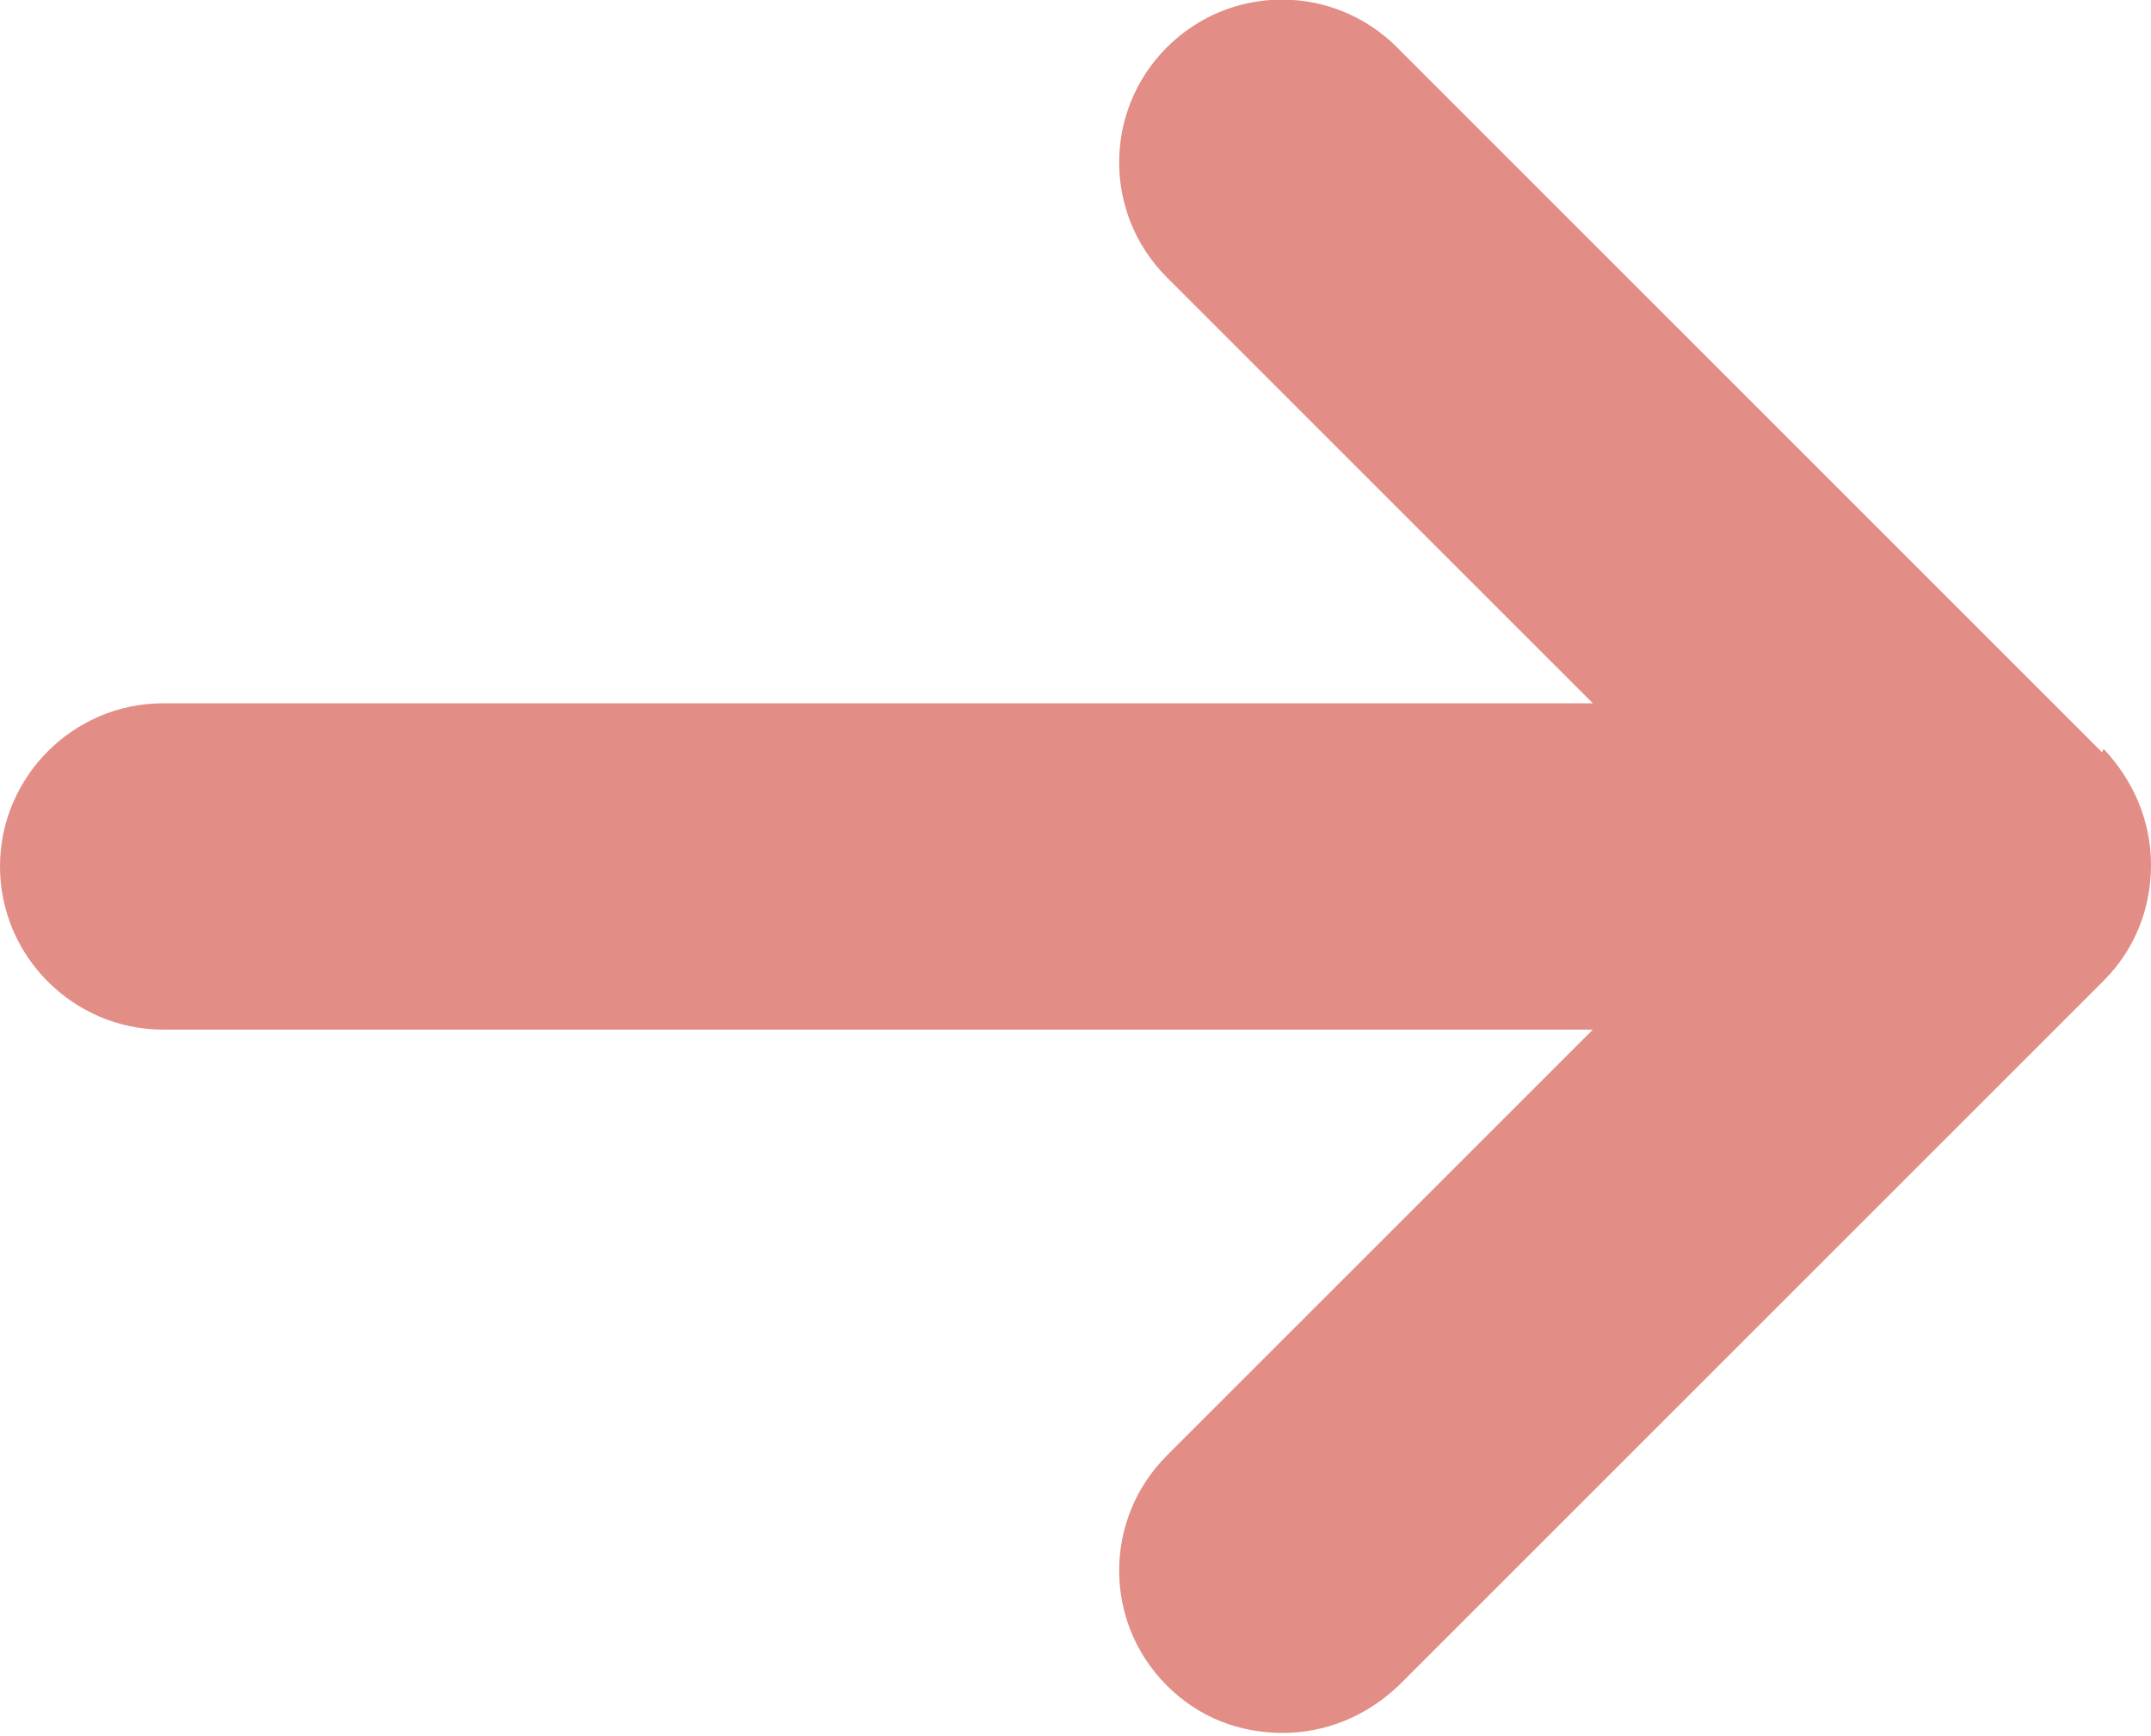 <?xml version="1.0" encoding="UTF-8"?><svg id="Ebene_2" xmlns="http://www.w3.org/2000/svg" viewBox="0 0 13.18 10.64"><defs><style>.cls-1{fill:#e28d85;stroke-width:0px;}</style></defs><g id="Ebene_1-2"><path id="Pfeil-rot" class="cls-1" d="m12.88,4.61L8.56.29c-.39-.39-1.02-.39-1.41,0s-.39,1.02,0,1.41l2.61,2.61H1c-.55,0-1,.45-1,1s.45,1,1,1h8.76l-2.61,2.61c-.39.39-.39,1.02,0,1.41.2.2.45.29.71.29s.51-.1.71-.29l4.32-4.32c.19-.19.29-.44.29-.71s-.11-.52-.29-.71Z"/></g></svg>